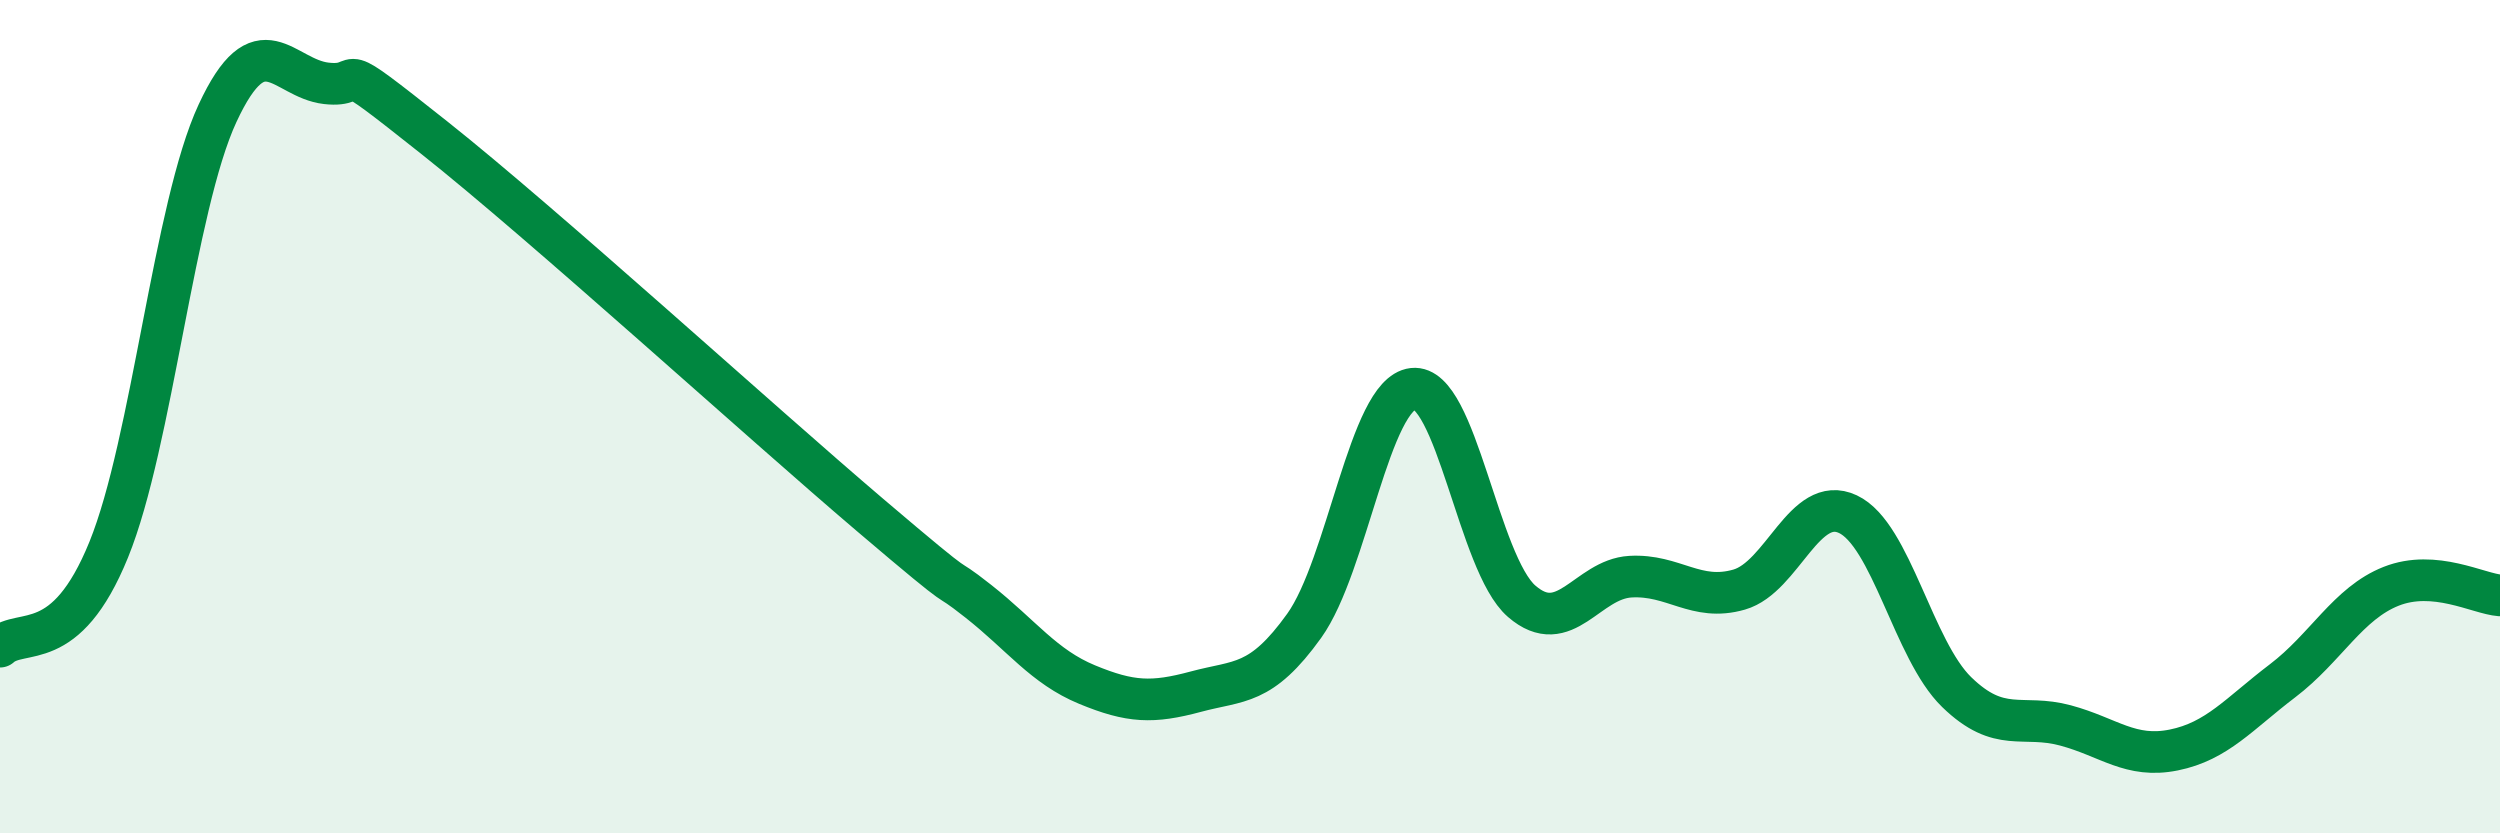 
    <svg width="60" height="20" viewBox="0 0 60 20" xmlns="http://www.w3.org/2000/svg">
      <path
        d="M 0,15.52 C 0.52,15.05 1.57,15.75 2.61,13.19 C 3.65,10.63 4.18,4.96 5.22,2.72 C 6.26,0.48 6.79,1.88 7.83,2 C 8.87,2.12 7.82,1.24 10.43,3.31 C 13.04,5.38 18.26,10.13 20.87,12.35 C 23.48,14.57 22.44,13.61 23.48,14.43 C 24.52,15.25 25.05,16 26.09,16.43 C 27.13,16.86 27.66,16.88 28.7,16.6 C 29.74,16.32 30.26,16.47 31.3,15.02 C 32.34,13.57 32.87,9.45 33.91,9.33 C 34.95,9.21 35.48,13.53 36.52,14.43 C 37.56,15.33 38.09,13.9 39.13,13.84 C 40.17,13.78 40.7,14.45 41.74,14.15 C 42.78,13.85 43.31,11.85 44.35,12.34 C 45.39,12.83 45.92,15.6 46.96,16.61 C 48,17.62 48.53,17.13 49.57,17.41 C 50.61,17.69 51.13,18.21 52.17,18 C 53.21,17.79 53.74,17.13 54.78,16.34 C 55.82,15.55 56.35,14.48 57.39,14.07 C 58.43,13.66 59.48,14.25 60,14.29L60 20L0 20Z"
        fill="#008740"
        opacity="0.1"
        stroke-linecap="round"
        stroke-linejoin="round"
      />
      <path
        d="M 0,15.52 C 0.52,15.05 1.57,15.75 2.61,13.19 C 3.65,10.63 4.18,4.96 5.22,2.72 C 6.26,0.48 6.79,1.88 7.83,2 C 8.87,2.12 7.82,1.24 10.43,3.31 C 13.04,5.38 18.26,10.13 20.87,12.35 C 23.48,14.57 22.44,13.61 23.48,14.43 C 24.52,15.25 25.05,16 26.09,16.43 C 27.13,16.86 27.66,16.88 28.7,16.6 C 29.74,16.32 30.26,16.47 31.3,15.02 C 32.34,13.57 32.87,9.45 33.91,9.33 C 34.95,9.21 35.48,13.53 36.52,14.43 C 37.56,15.33 38.09,13.9 39.13,13.84 C 40.17,13.78 40.7,14.45 41.74,14.15 C 42.78,13.85 43.31,11.85 44.35,12.34 C 45.39,12.83 45.92,15.6 46.96,16.61 C 48,17.62 48.53,17.13 49.57,17.41 C 50.61,17.69 51.13,18.21 52.17,18 C 53.21,17.79 53.74,17.13 54.78,16.34 C 55.82,15.55 56.35,14.48 57.39,14.07 C 58.43,13.66 59.48,14.25 60,14.29"
        stroke="#008740"
        stroke-width="1"
        fill="none"
        stroke-linecap="round"
        stroke-linejoin="round"
      />
    </svg>
  